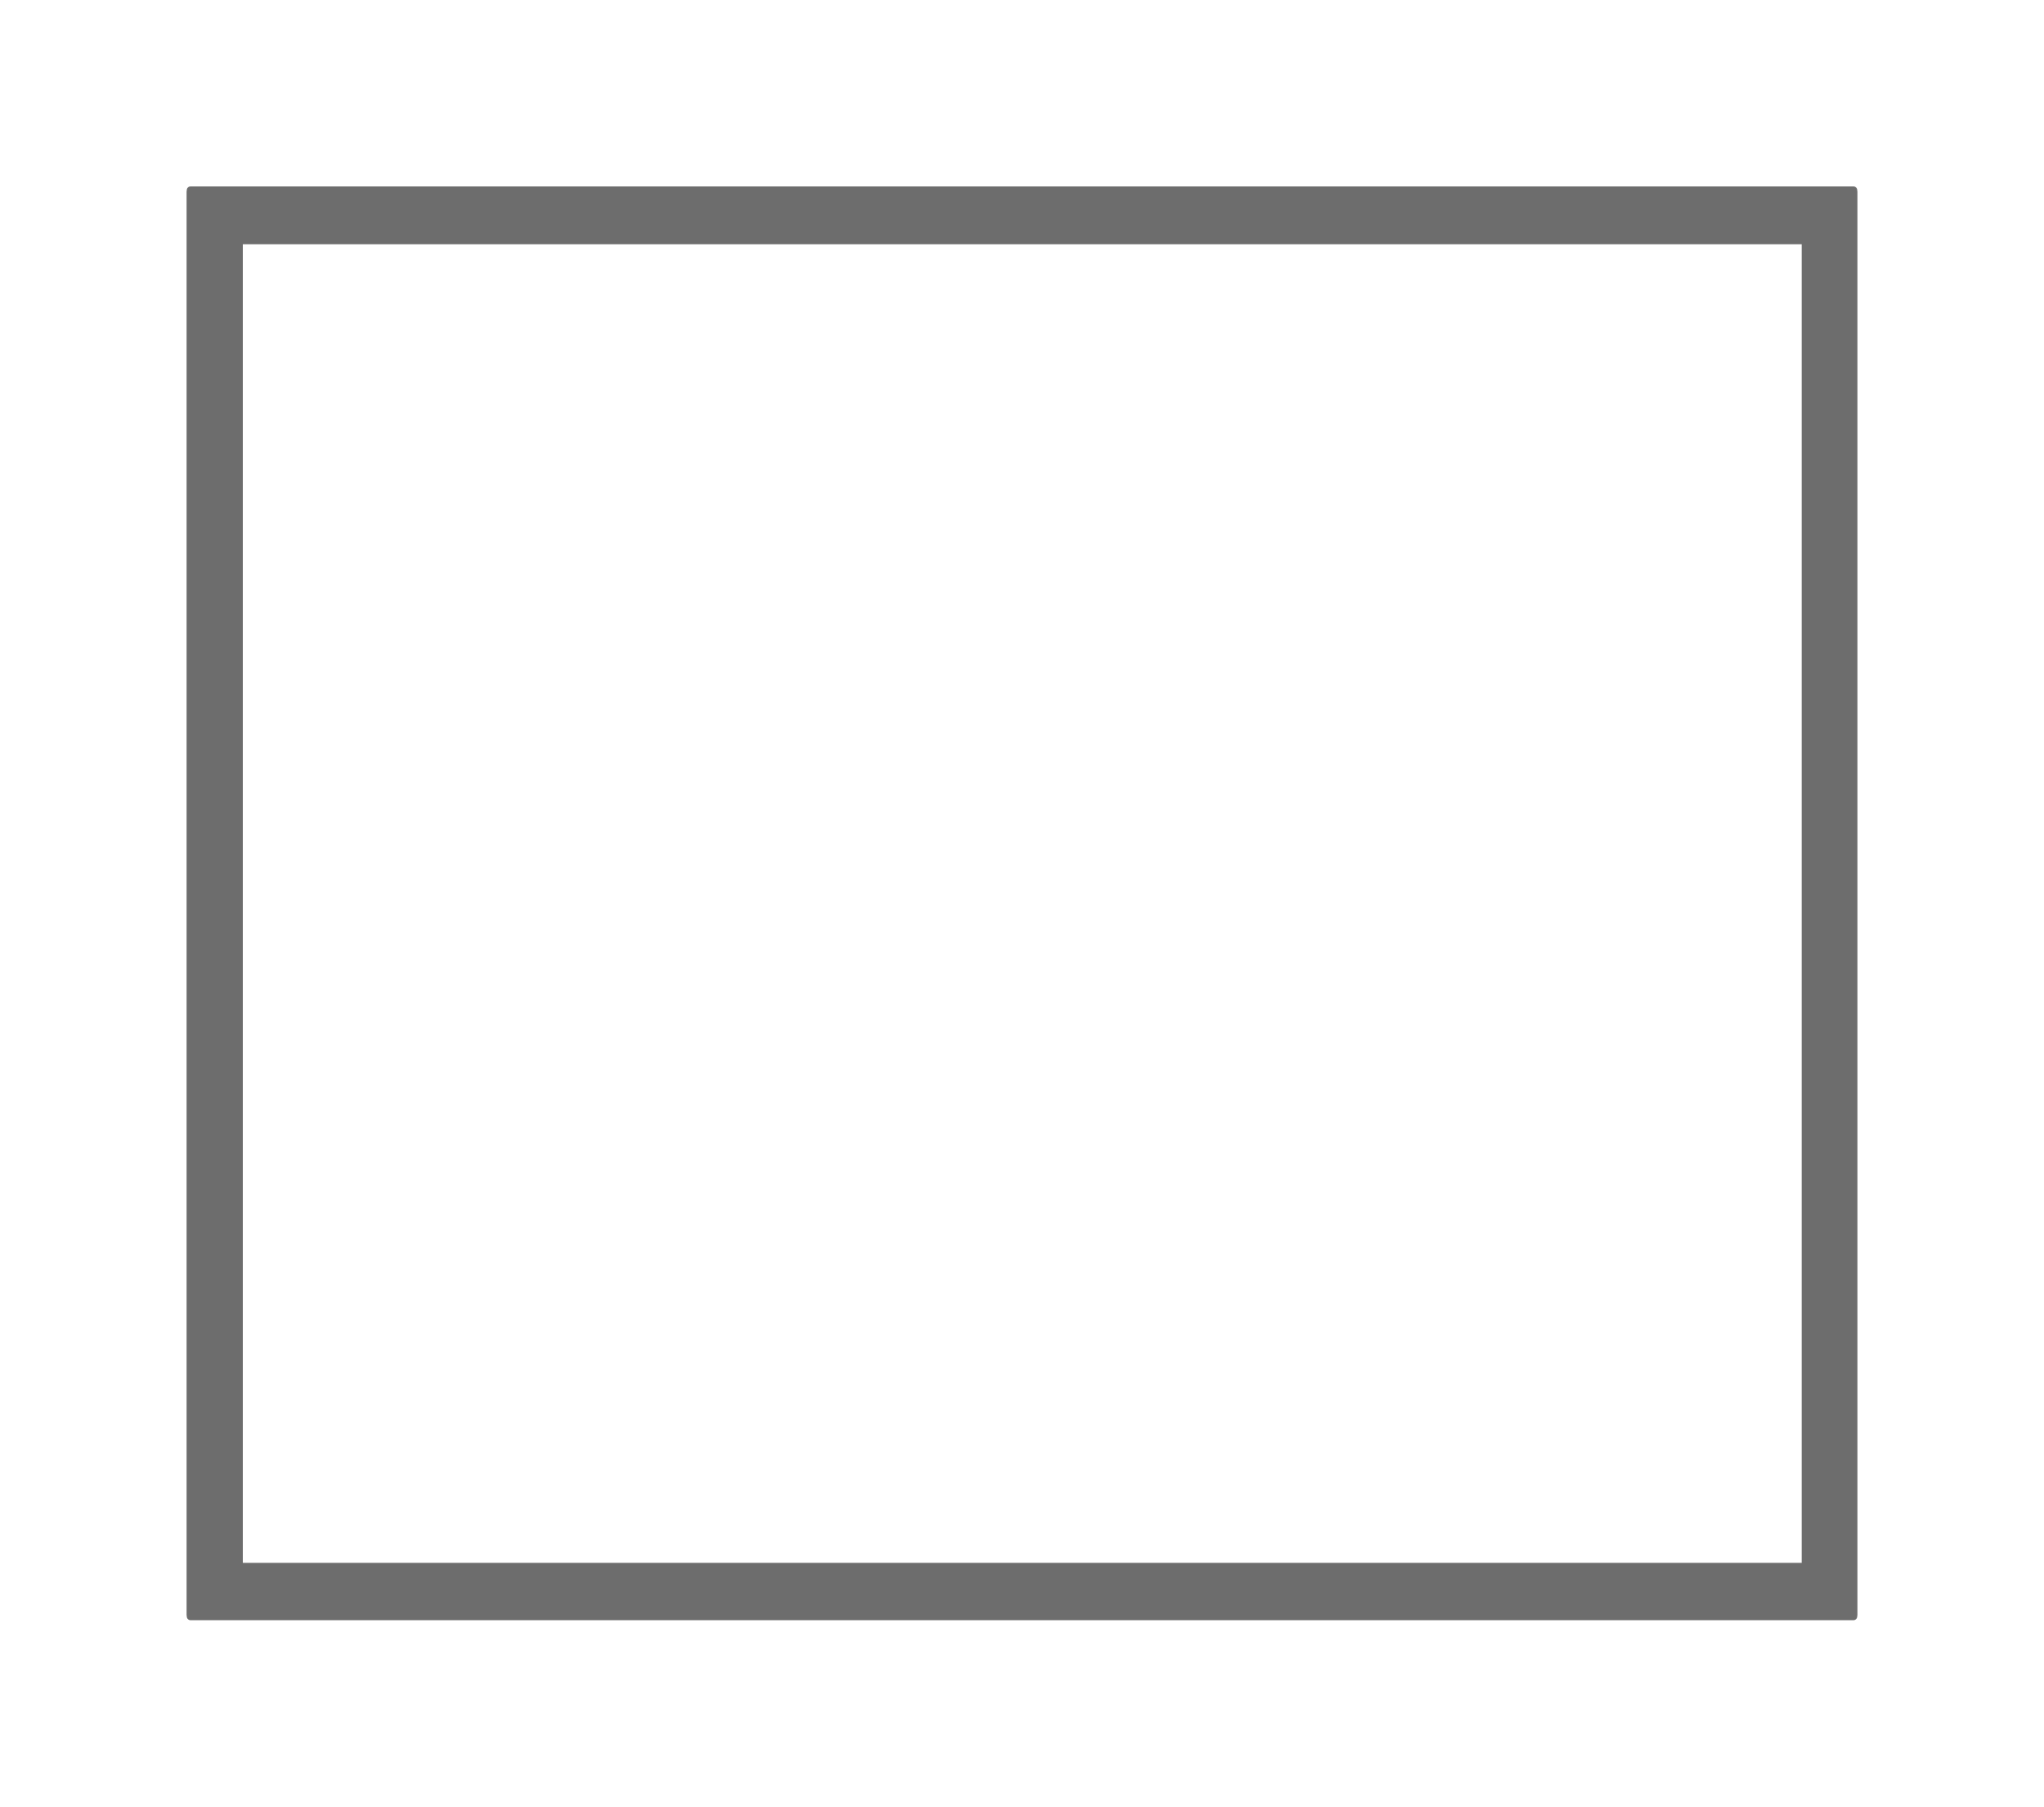 <svg xmlns="http://www.w3.org/2000/svg" xmlns:xlink="http://www.w3.org/1999/xlink" width="1096" zoomAndPan="magnify" viewBox="0 0 822 726.75" height="969" preserveAspectRatio="xMidYMid meet" version="1.0"><defs><clipPath id="17922b2b50"><path d="M 75.117 75.723 L 746.883 75.723 L 746.883 651.527 L 75.117 651.527 Z M 75.117 75.723 " clip-rule="nonzero"/></clipPath><clipPath id="2e9685192c"><path d="M 76.613 75.723 L 745.387 75.723 C 746.215 75.723 746.883 76.395 746.883 77.223 L 746.883 650.027 C 746.883 650.855 746.215 651.527 745.387 651.527 L 76.613 651.527 C 75.785 651.527 75.117 650.855 75.117 650.027 L 75.117 77.223 C 75.117 76.395 75.785 75.723 76.613 75.723 " clip-rule="nonzero"/></clipPath><clipPath id="ddbe33cbe3"><path d="M 75.117 74.973 L 746.883 74.973 L 746.883 650.777 L 75.117 650.777 Z M 75.117 74.973 " clip-rule="nonzero"/></clipPath><clipPath id="6ea377e338"><path d="M 76.613 74.973 L 745.387 74.973 C 746.215 74.973 746.883 75.645 746.883 76.473 L 746.883 649.277 C 746.883 650.105 746.215 650.777 745.387 650.777 L 76.613 650.777 C 75.785 650.777 75.117 650.105 75.117 649.277 L 75.117 76.473 C 75.117 75.645 75.785 74.973 76.613 74.973 " clip-rule="nonzero"/></clipPath></defs><g clip-path="url(#17922b2b50)"><g clip-path="url(#2e9685192c)"><path stroke-linecap="butt" transform="matrix(0.75, 0, 0, 0.75, 75.116, 75.724)" fill="none" stroke-linejoin="miter" d="M 1.998 -0.002 L 894.002 -0.002 C 895.107 -0.002 895.998 0.894 895.998 1.999 L 895.998 766.001 C 895.998 767.106 895.107 768.002 894.002 768.002 L 1.998 768.002 C 0.893 768.002 0.002 767.106 0.002 766.001 L 0.002 1.999 C 0.002 0.894 0.893 -0.002 1.998 -0.002 " stroke="#6d6d6d" stroke-width="60" stroke-opacity="1" stroke-miterlimit="4"/></g></g><g clip-path="url(#ddbe33cbe3)"><g clip-path="url(#6ea377e338)"><path stroke-linecap="butt" transform="matrix(0.75, 0, 0, 0.75, 75.116, 74.974)" fill="none" stroke-linejoin="miter" d="M 1.998 -0.002 L 894.002 -0.002 C 895.107 -0.002 895.998 0.894 895.998 1.999 L 895.998 766.001 C 895.998 767.105 895.107 768.002 894.002 768.002 L 1.998 768.002 C 0.893 768.002 0.002 767.105 0.002 766.001 L 0.002 1.999 C 0.002 0.894 0.893 -0.002 1.998 -0.002 " stroke="#6d6d6d" stroke-width="60" stroke-opacity="1" stroke-miterlimit="4"/></g></g></svg>